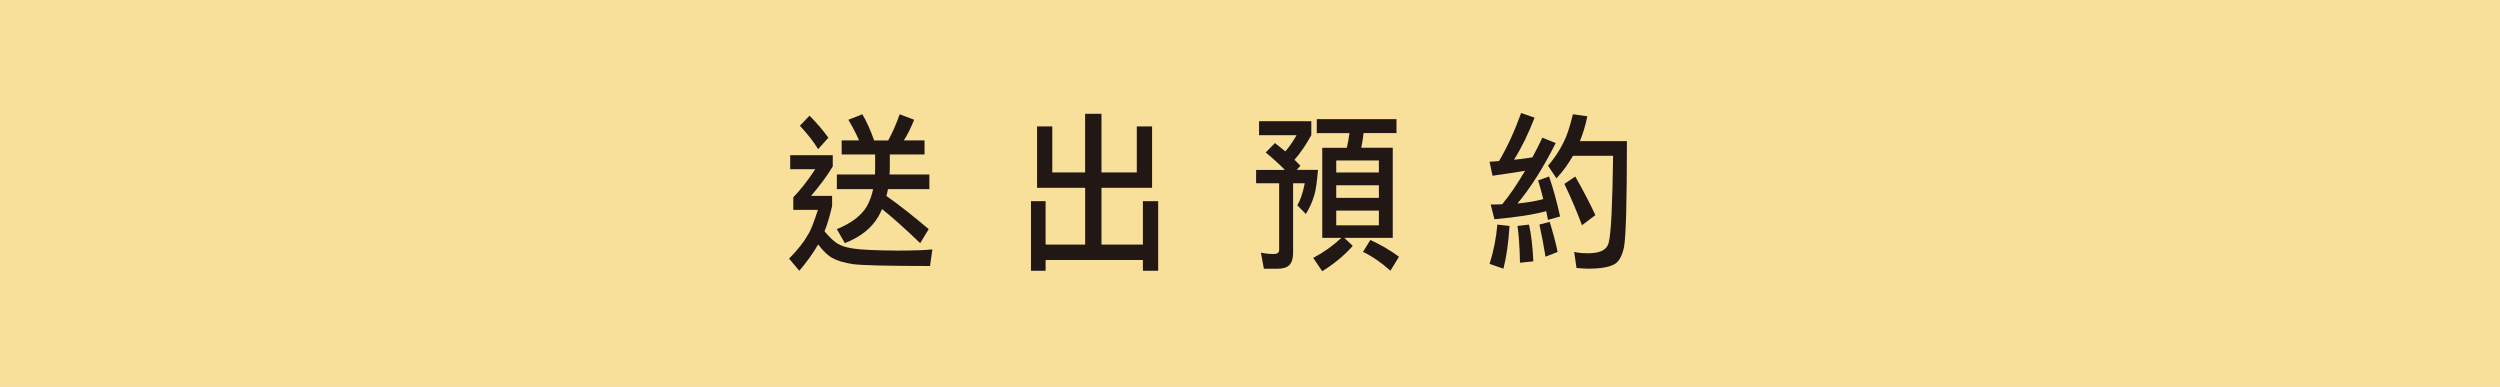 <?xml version="1.0" encoding="UTF-8"?>
<svg id="uuid-8d848d74-b851-461a-93c8-ac0bcb9b1303" data-name="&amp;lt;圖層&amp;gt;" xmlns="http://www.w3.org/2000/svg" viewBox="0 0 549.92 85.11">
  <rect x="0" y="0" width="549.92" height="85.11" style="fill: #f8e09a;"/>
  <g>
    <path d="M183.18,34.13v2.48c-1.23,2.07-2.84,4.21-4.76,6.47h4.62v2.22c-.55,2.37-1.1,4.21-1.68,5.57,1.27,1.5,2.29,2.44,3.08,2.82.72.45,1.78.75,3.22.98,1.58.26,4.76.41,9.55.45,3.53,0,6.16-.08,7.88-.26l-.51,3.65c-9.28,0-14.93-.15-16.98-.41-1.85-.3-3.36-.71-4.45-1.32-.96-.49-2.02-1.47-3.18-3.01-1.06,1.84-2.43,3.76-4.14,5.79l-2.26-2.67c1.92-1.96,3.29-3.69,4.11-5.19.62-.9,1.34-2.75,2.23-5.53h-5.41v-2.78c1.54-1.58,3.15-3.61,4.83-6.17h-5.51v-3.08h9.38ZM182.22,30.29l-2.26,2.52c-.96-1.58-2.29-3.31-4.01-5.15l2.12-2.22c1.64,1.66,3.01,3.27,4.14,4.85ZM192.32,30.9h3.05c.96-1.73,1.78-3.65,2.53-5.76l3.18,1.2c-.68,1.73-1.44,3.24-2.26,4.55h4.55v3.08h-7.64v2.93c0,.53-.03,1.02-.07,1.47h8.77v3.23h-9.11c-.1.56-.21,1.05-.34,1.5,3.08,2.18,6.16,4.63,9.31,7.3l-1.88,3.08c-3.49-3.35-6.3-5.83-8.39-7.49-.27.64-.55,1.2-.86,1.73-1.51,2.52-3.94,4.44-7.33,5.76l-1.75-3.08c3.22-1.32,5.44-3.01,6.61-5.04.62-1.09,1.06-2.33,1.37-3.76h-7.98v-3.23h8.39c0-.49.03-.98.03-1.47v-2.93h-7.36v-3.08h3.83c-.62-1.43-1.4-2.93-2.36-4.55l3.08-1.2c.96,1.62,1.81,3.54,2.6,5.76Z" style="fill: #211815;"/>
    <path d="M231.47,27.81v10.12h7.22v-12.9h3.6v12.9h7.77v-10.12h3.36v13.5h-11.13v12.49h9.11v-9.55h3.36v15.31h-3.36v-2.37h-21.4v2.37h-3.22v-15.31h3.22v9.55h8.7v-12.49h-10.58v-13.5h3.36Z" style="fill: #211815;"/>
    <path d="M288.45,26.65v3.08c-1.16,2.11-2.4,3.91-3.7,5.42.48.45.89.9,1.3,1.32l-.82.9h4.69c-.24,2.78-.51,4.66-.86,5.68-.38,1.32-.99,2.67-1.81,4.03l-1.88-1.92c.68-1.13,1.23-2.75,1.64-4.85h-2.57v15.27c0,1.28-.27,2.18-.82,2.71-.48.53-1.37.83-2.67.83h-2.94l-.65-3.54c1.13.23,2.05.3,2.81.3s1.2-.3,1.2-.9v-14.67h-5.07v-2.93h6.33c-1.16-1.2-2.57-2.48-4.21-3.84l2.02-2.07c.82.64,1.58,1.24,2.29,1.84.86-.98,1.68-2.18,2.47-3.57h-8.25v-3.08h11.5ZM307.18,26.19v3.08h-7.23c-.14,1.13-.31,2.22-.51,3.23h6.92v19.82h-10.65l1.85,1.77c-1.78,2.03-4.04,3.91-6.71,5.57l-1.99-2.93c2.29-1.2,4.35-2.67,6.2-4.4h-4.21v-19.82h5.41c.24-1.05.44-2.14.58-3.23h-7.19v-3.08h17.53ZM303.31,37.93v-2.63h-9.38v2.63h9.38ZM303.31,43.53v-2.78h-9.38v2.78h9.38ZM303.31,46.32h-9.38v3.24h9.38v-3.24ZM307.73,56.47l-1.88,3.08c-1.99-1.77-3.97-3.16-6.03-4.14l1.61-2.63c2.26,1.05,4.38,2.26,6.3,3.69Z" style="fill: #211815;"/>
    <path d="M337.56,25.89c-1.37,3.54-2.88,6.62-4.52,9.25,1.37-.15,2.71-.3,4.04-.53.75-1.35,1.47-2.82,2.19-4.32l2.94,1.17c-2.74,5.45-5.55,9.89-8.42,13.31,2.23-.23,4.11-.53,5.68-.98-.34-1.39-.72-2.75-1.13-4.1l2.4-.87c.89,2.56,1.71,5.49,2.43,8.8l-2.67.75c-.14-.64-.24-1.28-.38-1.92-2.74.75-6.54,1.35-11.4,1.77l-.82-3.24c.89,0,1.71,0,2.53-.04,1.64-1.99,3.32-4.44,5.03-7.37-2.19.38-4.55.71-7.16,1.09l-.65-3.08c.68-.04,1.4-.08,2.09-.15,1.85-3.16,3.46-6.66,4.86-10.57l2.94,1.02ZM332.05,49.7c-.24,3.72-.69,6.85-1.34,9.4l-3.05-1.05c.86-2.71,1.44-5.57,1.71-8.65l2.67.3ZM337.29,57.49l-2.94.3c-.07-3.46-.27-6.17-.55-8.09l2.53-.3c.48,2.03.79,4.7.96,8.09ZM342.63,55.42l-2.67,1.05c-.38-2.41-.82-4.74-1.34-7.07l2.26-.6c.75,2.41,1.34,4.63,1.75,6.62ZM349.17,25.59c-.44,2.07-.99,3.87-1.64,5.45h10.34c0,13.09-.21,20.8-.62,23.21-.38,1.88-1.03,3.16-1.95,3.76-1.1.71-3.08,1.09-5.99,1.09-.75,0-1.58-.07-2.53-.15l-.51-3.54c.96.23,1.99.3,3.05.3,2.71,0,4.21-.79,4.55-2.37.51-1.96.82-8.31.96-19.07h-8.83c-1.03,1.81-2.23,3.46-3.63,4.96l-1.85-2.78c1.37-1.58,2.5-3.27,3.42-5.15.72-1.39,1.4-3.46,2.05-6.17l3.18.45ZM350.92,47.33l-2.94,2.22c-.96-2.63-2.23-5.68-3.87-9.1l2.4-1.62c1.88,3.31,3.36,6.17,4.42,8.5Z" style="fill: #211815;"/>
  </g>
</svg>